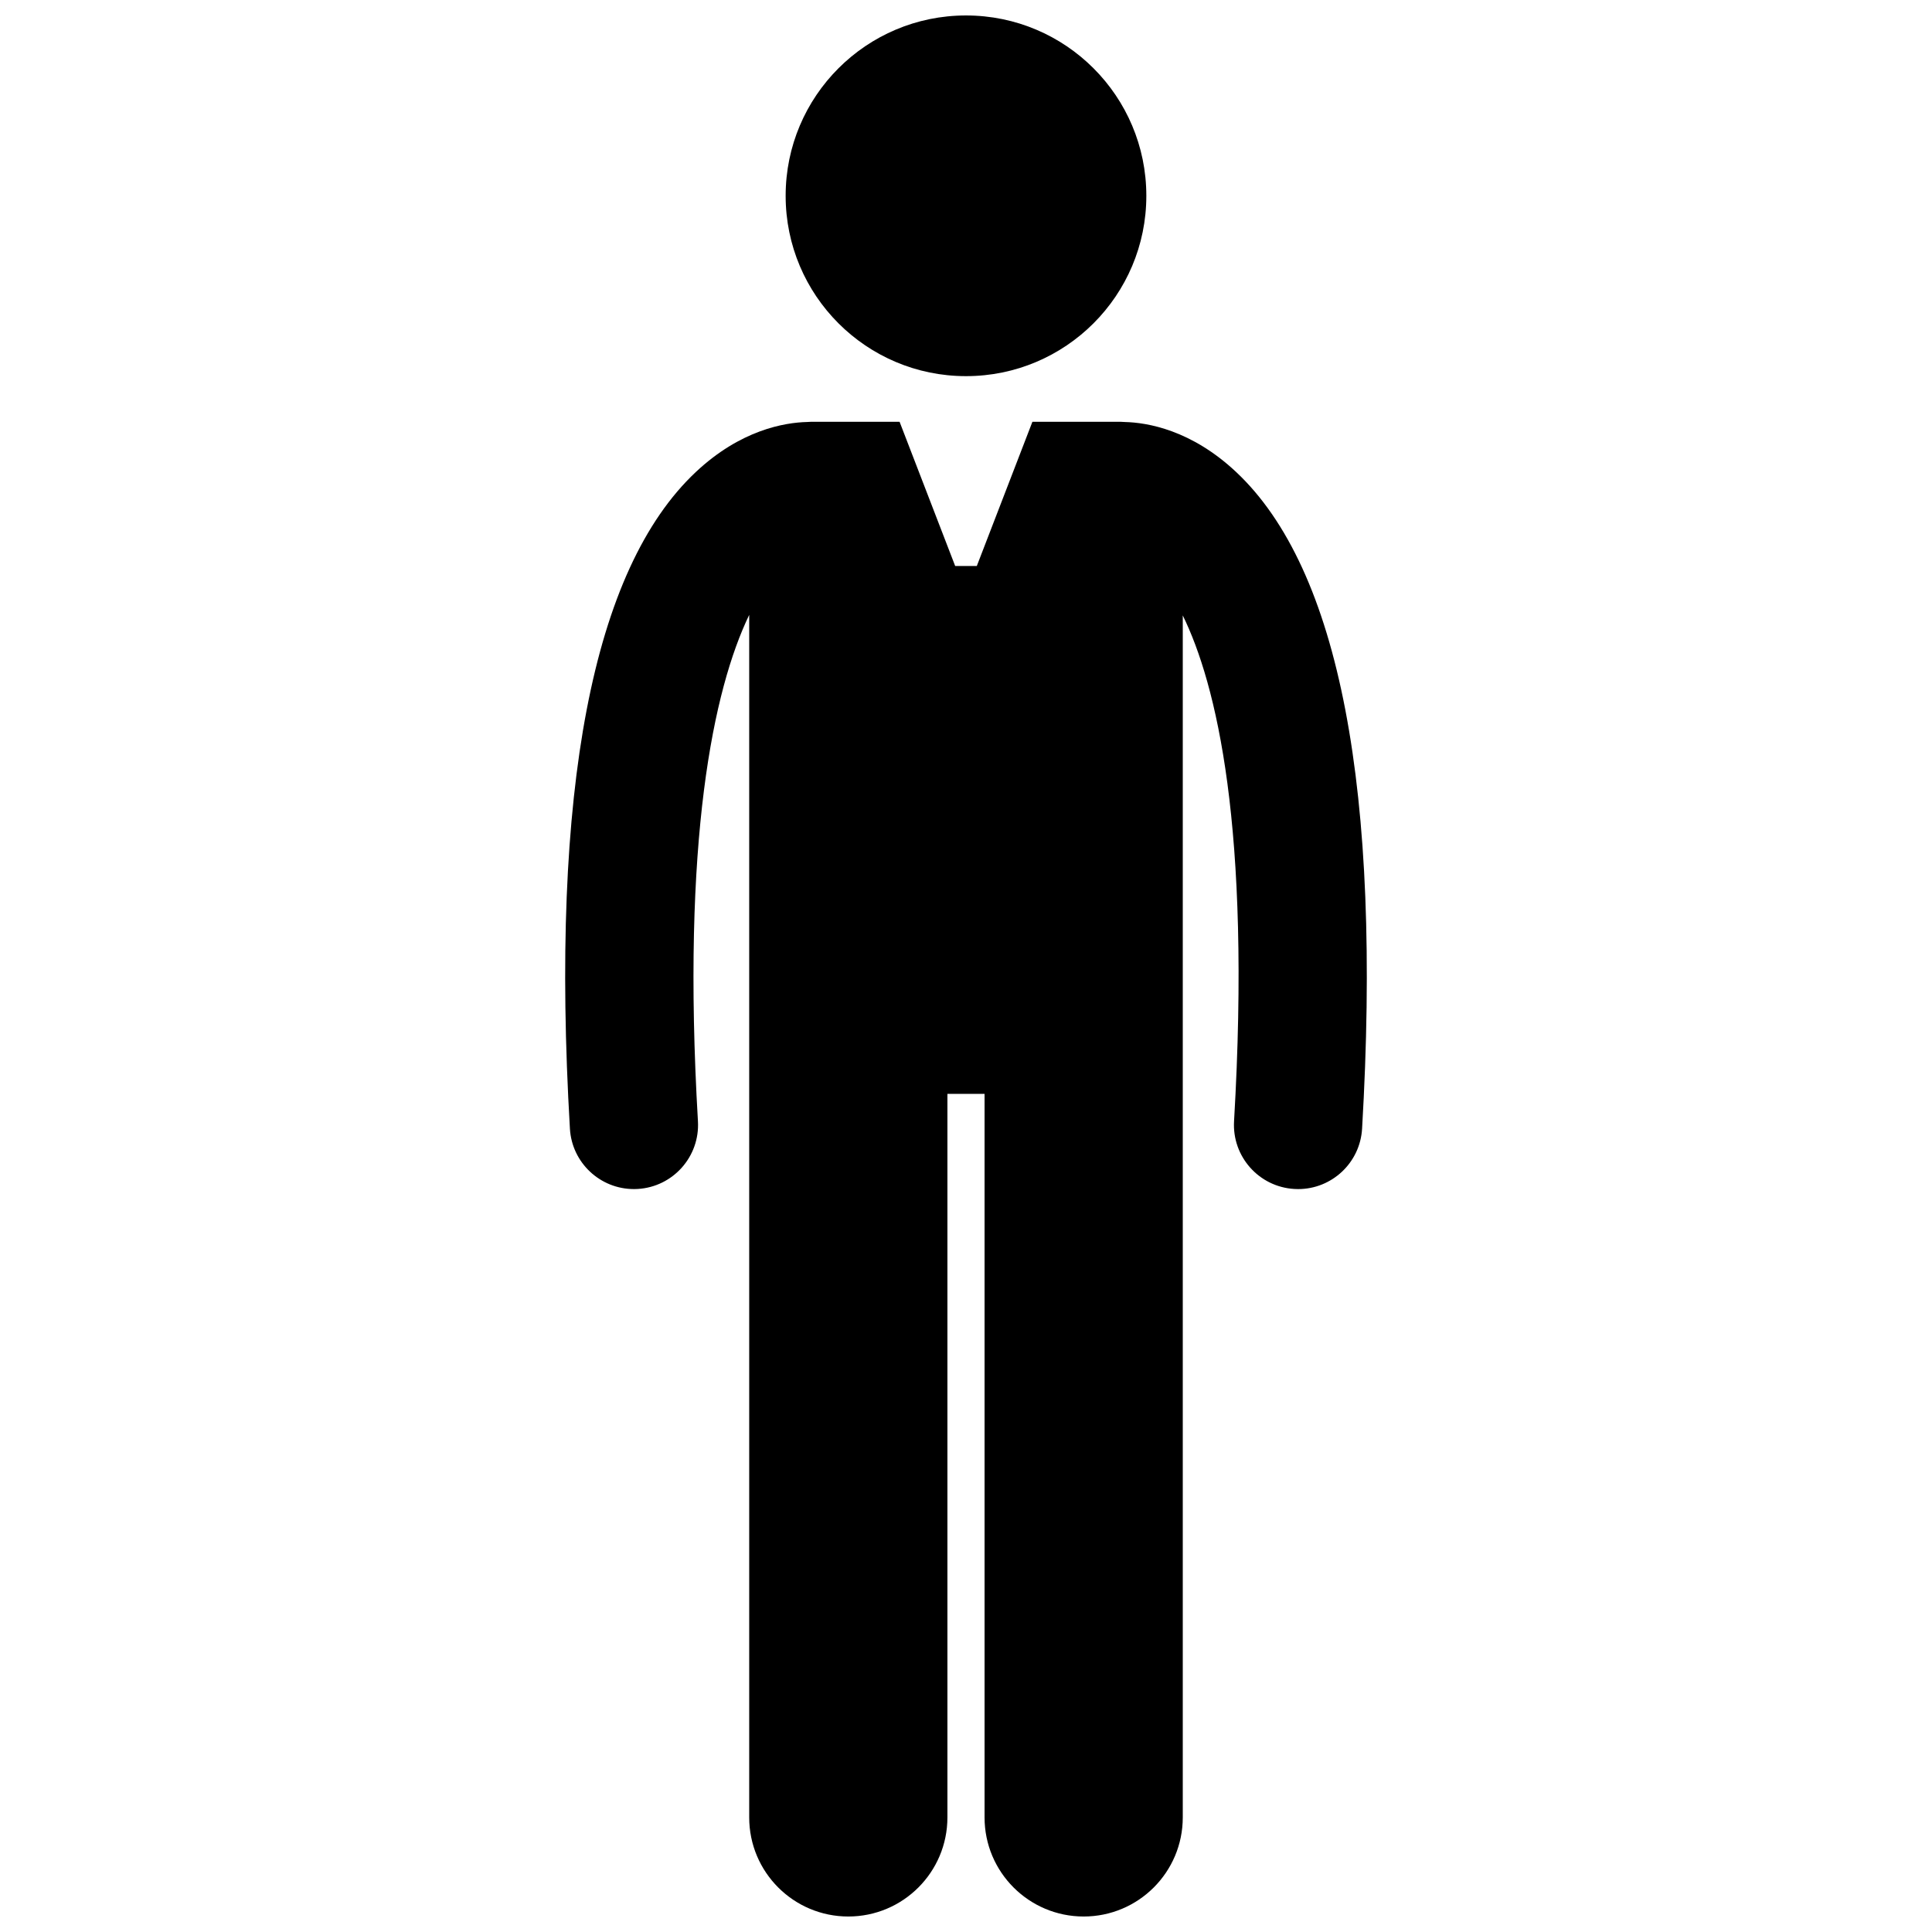 <?xml version="1.0" encoding="UTF-8"?>
<!-- Uploaded to: ICON Repo, www.iconrepo.com, Generator: ICON Repo Mixer Tools -->
<svg width="800px" height="800px" version="1.1" viewBox="144 144 512 512" xmlns="http://www.w3.org/2000/svg">
 <defs>
  <clipPath id="b">
   <path d="m293 255h214v396.9h-214z"/>
  </clipPath>
  <clipPath id="a">
   <path d="m352 148.09h96v95.906h-96z"/>
  </clipPath>
 </defs>
 <g>
  <g clip-path="url(#b)">
   <path d="m311.98 459.12c0.332 0 0.672-0.008 1.008-0.031 9.371-0.547 16.52-8.59 15.973-17.957-4.367-74.641 4.09-114.43 13.586-134.18v318.68c0 14.508 11.762 26.262 26.262 26.262 14.504 0 26.266-11.754 26.266-26.262v-191.75h9.844v191.75c0 14.508 11.762 26.262 26.262 26.262 14.504 0 26.266-11.754 26.266-26.262v-318.54c8.859 18.109 18.156 55.938 13.59 134.04-0.547 9.371 6.602 17.41 15.973 17.957 0.336 0.02 0.672 0.031 1.008 0.031 8.934 0 16.418-6.969 16.949-16 5.25-89.742-5.977-148.29-33.363-174.02-11.895-11.172-23.512-13.113-29.504-13.262-0.355-0.023-0.707-0.055-1.07-0.055l-23.43-0.004-14.738 38.223h-5.727l-14.734-38.223h-23.434c-0.367 0-0.723 0.031-1.082 0.055-5.996 0.152-17.605 2.094-29.492 13.262-27.383 25.73-38.605 84.277-33.359 174.02 0.531 9.031 8.02 16 16.949 16z"/>
  </g>
  <g clip-path="url(#a)">
   <path d="m447.79 195.89c0 26.395-21.395 47.793-47.793 47.793-26.395 0-47.793-21.398-47.793-47.793s21.398-47.793 47.793-47.793c26.398 0 47.793 21.398 47.793 47.793"/>
  </g>
 </g>
</svg>